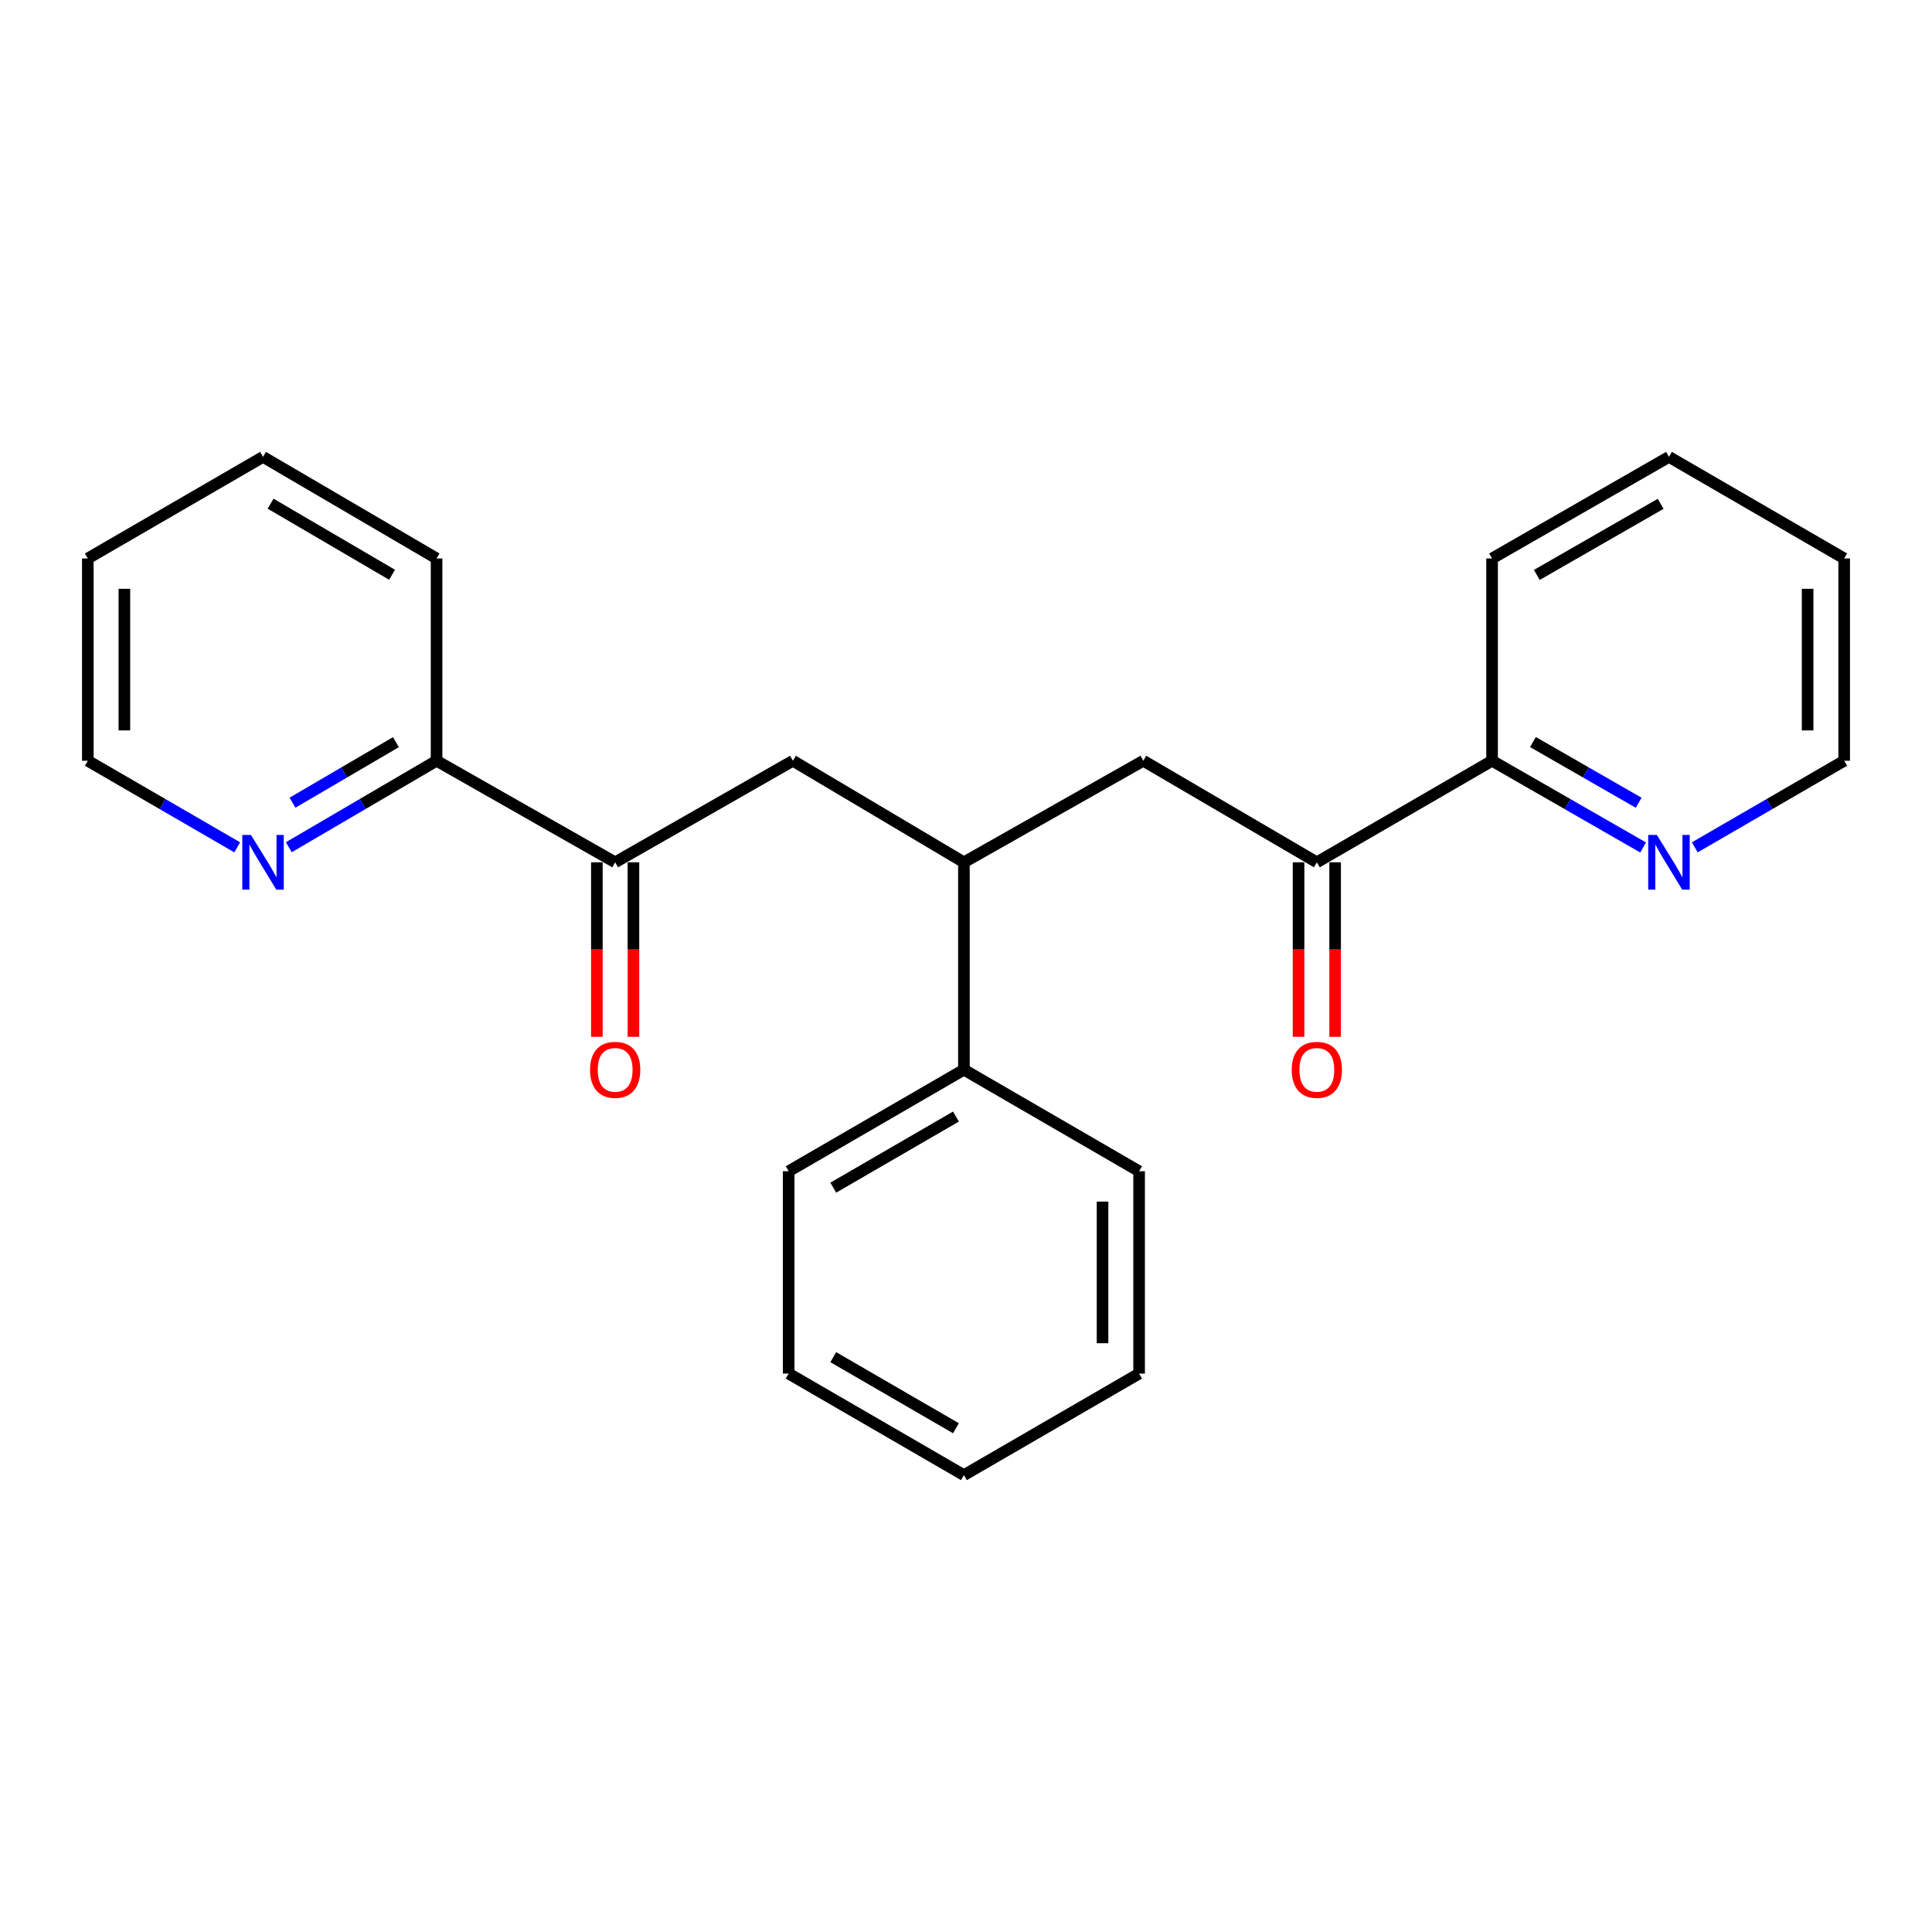 <?xml version='1.0' encoding='iso-8859-1'?>
<svg version='1.1' baseProfile='full'
              xmlns='http://www.w3.org/2000/svg'
                      xmlns:rdkit='http://www.rdkit.org/xml'
                      xmlns:xlink='http://www.w3.org/1999/xlink'
                  xml:space='preserve'
width='1000px' height='1000px' viewBox='0 0 1000 1000'>
<!-- END OF HEADER -->
<rect style='opacity:1.0;fill:#FFFFFF;stroke:none' width='1000' height='1000' x='0' y='0'> </rect>
<path class='bond-2' d='M 681.595,446.331 L 591.786,393.766' style='fill:none;fill-rule:evenodd;stroke:#000000;stroke-width:6px;stroke-linecap:butt;stroke-linejoin:miter;stroke-opacity:1' />
<path class='bond-4' d='M 681.595,446.331 L 772.298,393.766' style='fill:none;fill-rule:evenodd;stroke:#000000;stroke-width:6px;stroke-linecap:butt;stroke-linejoin:miter;stroke-opacity:1' />
<path class='bond-8' d='M 672.132,446.331 L 672.132,491.498' style='fill:none;fill-rule:evenodd;stroke:#000000;stroke-width:6px;stroke-linecap:butt;stroke-linejoin:miter;stroke-opacity:1' />
<path class='bond-8' d='M 672.132,491.498 L 672.132,536.665' style='fill:none;fill-rule:evenodd;stroke:#FF0000;stroke-width:6px;stroke-linecap:butt;stroke-linejoin:miter;stroke-opacity:1' />
<path class='bond-8' d='M 691.059,446.331 L 691.059,491.498' style='fill:none;fill-rule:evenodd;stroke:#000000;stroke-width:6px;stroke-linecap:butt;stroke-linejoin:miter;stroke-opacity:1' />
<path class='bond-8' d='M 691.059,491.498 L 691.059,536.665' style='fill:none;fill-rule:evenodd;stroke:#FF0000;stroke-width:6px;stroke-linecap:butt;stroke-linejoin:miter;stroke-opacity:1' />
<path class='bond-0' d='M 318.405,446.331 L 410.401,393.766' style='fill:none;fill-rule:evenodd;stroke:#000000;stroke-width:6px;stroke-linecap:butt;stroke-linejoin:miter;stroke-opacity:1' />
<path class='bond-5' d='M 318.405,446.331 L 225.967,393.766' style='fill:none;fill-rule:evenodd;stroke:#000000;stroke-width:6px;stroke-linecap:butt;stroke-linejoin:miter;stroke-opacity:1' />
<path class='bond-9' d='M 308.941,446.331 L 308.941,491.498' style='fill:none;fill-rule:evenodd;stroke:#000000;stroke-width:6px;stroke-linecap:butt;stroke-linejoin:miter;stroke-opacity:1' />
<path class='bond-9' d='M 308.941,491.498 L 308.941,536.665' style='fill:none;fill-rule:evenodd;stroke:#FF0000;stroke-width:6px;stroke-linecap:butt;stroke-linejoin:miter;stroke-opacity:1' />
<path class='bond-9' d='M 327.868,446.331 L 327.868,491.498' style='fill:none;fill-rule:evenodd;stroke:#000000;stroke-width:6px;stroke-linecap:butt;stroke-linejoin:miter;stroke-opacity:1' />
<path class='bond-9' d='M 327.868,491.498 L 327.868,536.665' style='fill:none;fill-rule:evenodd;stroke:#FF0000;stroke-width:6px;stroke-linecap:butt;stroke-linejoin:miter;stroke-opacity:1' />
<path class='bond-1' d='M 498.917,446.331 L 591.786,393.766' style='fill:none;fill-rule:evenodd;stroke:#000000;stroke-width:6px;stroke-linecap:butt;stroke-linejoin:miter;stroke-opacity:1' />
<path class='bond-3' d='M 498.917,446.331 L 410.401,393.766' style='fill:none;fill-rule:evenodd;stroke:#000000;stroke-width:6px;stroke-linecap:butt;stroke-linejoin:miter;stroke-opacity:1' />
<path class='bond-10' d='M 498.917,446.331 L 498.917,553.669' style='fill:none;fill-rule:evenodd;stroke:#000000;stroke-width:6px;stroke-linecap:butt;stroke-linejoin:miter;stroke-opacity:1' />
<path class='bond-6' d='M 772.298,393.766 L 811.386,416.208' style='fill:none;fill-rule:evenodd;stroke:#000000;stroke-width:6px;stroke-linecap:butt;stroke-linejoin:miter;stroke-opacity:1' />
<path class='bond-6' d='M 811.386,416.208 L 850.474,438.65' style='fill:none;fill-rule:evenodd;stroke:#0000FF;stroke-width:6px;stroke-linecap:butt;stroke-linejoin:miter;stroke-opacity:1' />
<path class='bond-6' d='M 793.449,384.085 L 820.81,399.794' style='fill:none;fill-rule:evenodd;stroke:#000000;stroke-width:6px;stroke-linecap:butt;stroke-linejoin:miter;stroke-opacity:1' />
<path class='bond-6' d='M 820.81,399.794 L 848.171,415.503' style='fill:none;fill-rule:evenodd;stroke:#0000FF;stroke-width:6px;stroke-linecap:butt;stroke-linejoin:miter;stroke-opacity:1' />
<path class='bond-14' d='M 772.298,393.766 L 772.298,289.057' style='fill:none;fill-rule:evenodd;stroke:#000000;stroke-width:6px;stroke-linecap:butt;stroke-linejoin:miter;stroke-opacity:1' />
<path class='bond-7' d='M 225.967,393.766 L 187.728,416.145' style='fill:none;fill-rule:evenodd;stroke:#000000;stroke-width:6px;stroke-linecap:butt;stroke-linejoin:miter;stroke-opacity:1' />
<path class='bond-7' d='M 187.728,416.145 L 149.489,438.523' style='fill:none;fill-rule:evenodd;stroke:#0000FF;stroke-width:6px;stroke-linecap:butt;stroke-linejoin:miter;stroke-opacity:1' />
<path class='bond-7' d='M 204.935,384.144 L 178.168,399.809' style='fill:none;fill-rule:evenodd;stroke:#000000;stroke-width:6px;stroke-linecap:butt;stroke-linejoin:miter;stroke-opacity:1' />
<path class='bond-7' d='M 178.168,399.809 L 151.401,415.474' style='fill:none;fill-rule:evenodd;stroke:#0000FF;stroke-width:6px;stroke-linecap:butt;stroke-linejoin:miter;stroke-opacity:1' />
<path class='bond-13' d='M 225.967,393.766 L 225.967,289.057' style='fill:none;fill-rule:evenodd;stroke:#000000;stroke-width:6px;stroke-linecap:butt;stroke-linejoin:miter;stroke-opacity:1' />
<path class='bond-12' d='M 877.214,438.587 L 915.88,416.177' style='fill:none;fill-rule:evenodd;stroke:#0000FF;stroke-width:6px;stroke-linecap:butt;stroke-linejoin:miter;stroke-opacity:1' />
<path class='bond-12' d='M 915.88,416.177 L 954.545,393.766' style='fill:none;fill-rule:evenodd;stroke:#000000;stroke-width:6px;stroke-linecap:butt;stroke-linejoin:miter;stroke-opacity:1' />
<path class='bond-11' d='M 122.786,438.587 L 84.121,416.177' style='fill:none;fill-rule:evenodd;stroke:#0000FF;stroke-width:6px;stroke-linecap:butt;stroke-linejoin:miter;stroke-opacity:1' />
<path class='bond-11' d='M 84.121,416.177 L 45.455,393.766' style='fill:none;fill-rule:evenodd;stroke:#000000;stroke-width:6px;stroke-linecap:butt;stroke-linejoin:miter;stroke-opacity:1' />
<path class='bond-15' d='M 498.917,553.669 L 408.214,606.234' style='fill:none;fill-rule:evenodd;stroke:#000000;stroke-width:6px;stroke-linecap:butt;stroke-linejoin:miter;stroke-opacity:1' />
<path class='bond-15' d='M 494.802,577.93 L 431.31,614.725' style='fill:none;fill-rule:evenodd;stroke:#000000;stroke-width:6px;stroke-linecap:butt;stroke-linejoin:miter;stroke-opacity:1' />
<path class='bond-16' d='M 498.917,553.669 L 589.599,606.234' style='fill:none;fill-rule:evenodd;stroke:#000000;stroke-width:6px;stroke-linecap:butt;stroke-linejoin:miter;stroke-opacity:1' />
<path class='bond-26' d='M 45.455,393.766 L 45.455,289.057' style='fill:none;fill-rule:evenodd;stroke:#000000;stroke-width:6px;stroke-linecap:butt;stroke-linejoin:miter;stroke-opacity:1' />
<path class='bond-26' d='M 64.382,378.06 L 64.382,304.764' style='fill:none;fill-rule:evenodd;stroke:#000000;stroke-width:6px;stroke-linecap:butt;stroke-linejoin:miter;stroke-opacity:1' />
<path class='bond-24' d='M 954.545,393.766 L 954.545,289.057' style='fill:none;fill-rule:evenodd;stroke:#000000;stroke-width:6px;stroke-linecap:butt;stroke-linejoin:miter;stroke-opacity:1' />
<path class='bond-24' d='M 935.618,378.06 L 935.618,304.764' style='fill:none;fill-rule:evenodd;stroke:#000000;stroke-width:6px;stroke-linecap:butt;stroke-linejoin:miter;stroke-opacity:1' />
<path class='bond-22' d='M 225.967,289.057 L 136.147,236.482' style='fill:none;fill-rule:evenodd;stroke:#000000;stroke-width:6px;stroke-linecap:butt;stroke-linejoin:miter;stroke-opacity:1' />
<path class='bond-22' d='M 202.932,297.505 L 140.059,260.703' style='fill:none;fill-rule:evenodd;stroke:#000000;stroke-width:6px;stroke-linecap:butt;stroke-linejoin:miter;stroke-opacity:1' />
<path class='bond-21' d='M 772.298,289.057 L 863.853,236.482' style='fill:none;fill-rule:evenodd;stroke:#000000;stroke-width:6px;stroke-linecap:butt;stroke-linejoin:miter;stroke-opacity:1' />
<path class='bond-21' d='M 795.457,297.584 L 859.545,260.781' style='fill:none;fill-rule:evenodd;stroke:#000000;stroke-width:6px;stroke-linecap:butt;stroke-linejoin:miter;stroke-opacity:1' />
<path class='bond-20' d='M 408.214,606.234 L 408.214,710.964' style='fill:none;fill-rule:evenodd;stroke:#000000;stroke-width:6px;stroke-linecap:butt;stroke-linejoin:miter;stroke-opacity:1' />
<path class='bond-19' d='M 589.599,606.234 L 589.599,710.964' style='fill:none;fill-rule:evenodd;stroke:#000000;stroke-width:6px;stroke-linecap:butt;stroke-linejoin:miter;stroke-opacity:1' />
<path class='bond-19' d='M 570.672,621.943 L 570.672,695.254' style='fill:none;fill-rule:evenodd;stroke:#000000;stroke-width:6px;stroke-linecap:butt;stroke-linejoin:miter;stroke-opacity:1' />
<path class='bond-17' d='M 954.545,289.057 L 863.853,236.482' style='fill:none;fill-rule:evenodd;stroke:#000000;stroke-width:6px;stroke-linecap:butt;stroke-linejoin:miter;stroke-opacity:1' />
<path class='bond-18' d='M 45.455,289.057 L 136.147,236.482' style='fill:none;fill-rule:evenodd;stroke:#000000;stroke-width:6px;stroke-linecap:butt;stroke-linejoin:miter;stroke-opacity:1' />
<path class='bond-23' d='M 589.599,710.964 L 498.917,763.518' style='fill:none;fill-rule:evenodd;stroke:#000000;stroke-width:6px;stroke-linecap:butt;stroke-linejoin:miter;stroke-opacity:1' />
<path class='bond-25' d='M 408.214,710.964 L 498.917,763.518' style='fill:none;fill-rule:evenodd;stroke:#000000;stroke-width:6px;stroke-linecap:butt;stroke-linejoin:miter;stroke-opacity:1' />
<path class='bond-25' d='M 431.308,702.47 L 494.8,739.258' style='fill:none;fill-rule:evenodd;stroke:#000000;stroke-width:6px;stroke-linecap:butt;stroke-linejoin:miter;stroke-opacity:1' />
<path  class='atom-7' d='M 857.593 432.171
L 866.873 447.171
Q 867.793 448.651, 869.273 451.331
Q 870.753 454.011, 870.833 454.171
L 870.833 432.171
L 874.593 432.171
L 874.593 460.491
L 870.713 460.491
L 860.753 444.091
Q 859.593 442.171, 858.353 439.971
Q 857.153 437.771, 856.793 437.091
L 856.793 460.491
L 853.113 460.491
L 853.113 432.171
L 857.593 432.171
' fill='#0000FF'/>
<path  class='atom-8' d='M 129.887 432.171
L 139.167 447.171
Q 140.087 448.651, 141.567 451.331
Q 143.047 454.011, 143.127 454.171
L 143.127 432.171
L 146.887 432.171
L 146.887 460.491
L 143.007 460.491
L 133.047 444.091
Q 131.887 442.171, 130.647 439.971
Q 129.447 437.771, 129.087 437.091
L 129.087 460.491
L 125.407 460.491
L 125.407 432.171
L 129.887 432.171
' fill='#0000FF'/>
<path  class='atom-9' d='M 668.595 553.749
Q 668.595 546.949, 671.955 543.149
Q 675.315 539.349, 681.595 539.349
Q 687.875 539.349, 691.235 543.149
Q 694.595 546.949, 694.595 553.749
Q 694.595 560.629, 691.195 564.549
Q 687.795 568.429, 681.595 568.429
Q 675.355 568.429, 671.955 564.549
Q 668.595 560.669, 668.595 553.749
M 681.595 565.229
Q 685.915 565.229, 688.235 562.349
Q 690.595 559.429, 690.595 553.749
Q 690.595 548.189, 688.235 545.389
Q 685.915 542.549, 681.595 542.549
Q 677.275 542.549, 674.915 545.349
Q 672.595 548.149, 672.595 553.749
Q 672.595 559.469, 674.915 562.349
Q 677.275 565.229, 681.595 565.229
' fill='#FF0000'/>
<path  class='atom-10' d='M 305.405 553.749
Q 305.405 546.949, 308.765 543.149
Q 312.125 539.349, 318.405 539.349
Q 324.685 539.349, 328.045 543.149
Q 331.405 546.949, 331.405 553.749
Q 331.405 560.629, 328.005 564.549
Q 324.605 568.429, 318.405 568.429
Q 312.165 568.429, 308.765 564.549
Q 305.405 560.669, 305.405 553.749
M 318.405 565.229
Q 322.725 565.229, 325.045 562.349
Q 327.405 559.429, 327.405 553.749
Q 327.405 548.189, 325.045 545.389
Q 322.725 542.549, 318.405 542.549
Q 314.085 542.549, 311.725 545.349
Q 309.405 548.149, 309.405 553.749
Q 309.405 559.469, 311.725 562.349
Q 314.085 565.229, 318.405 565.229
' fill='#FF0000'/>
</svg>

